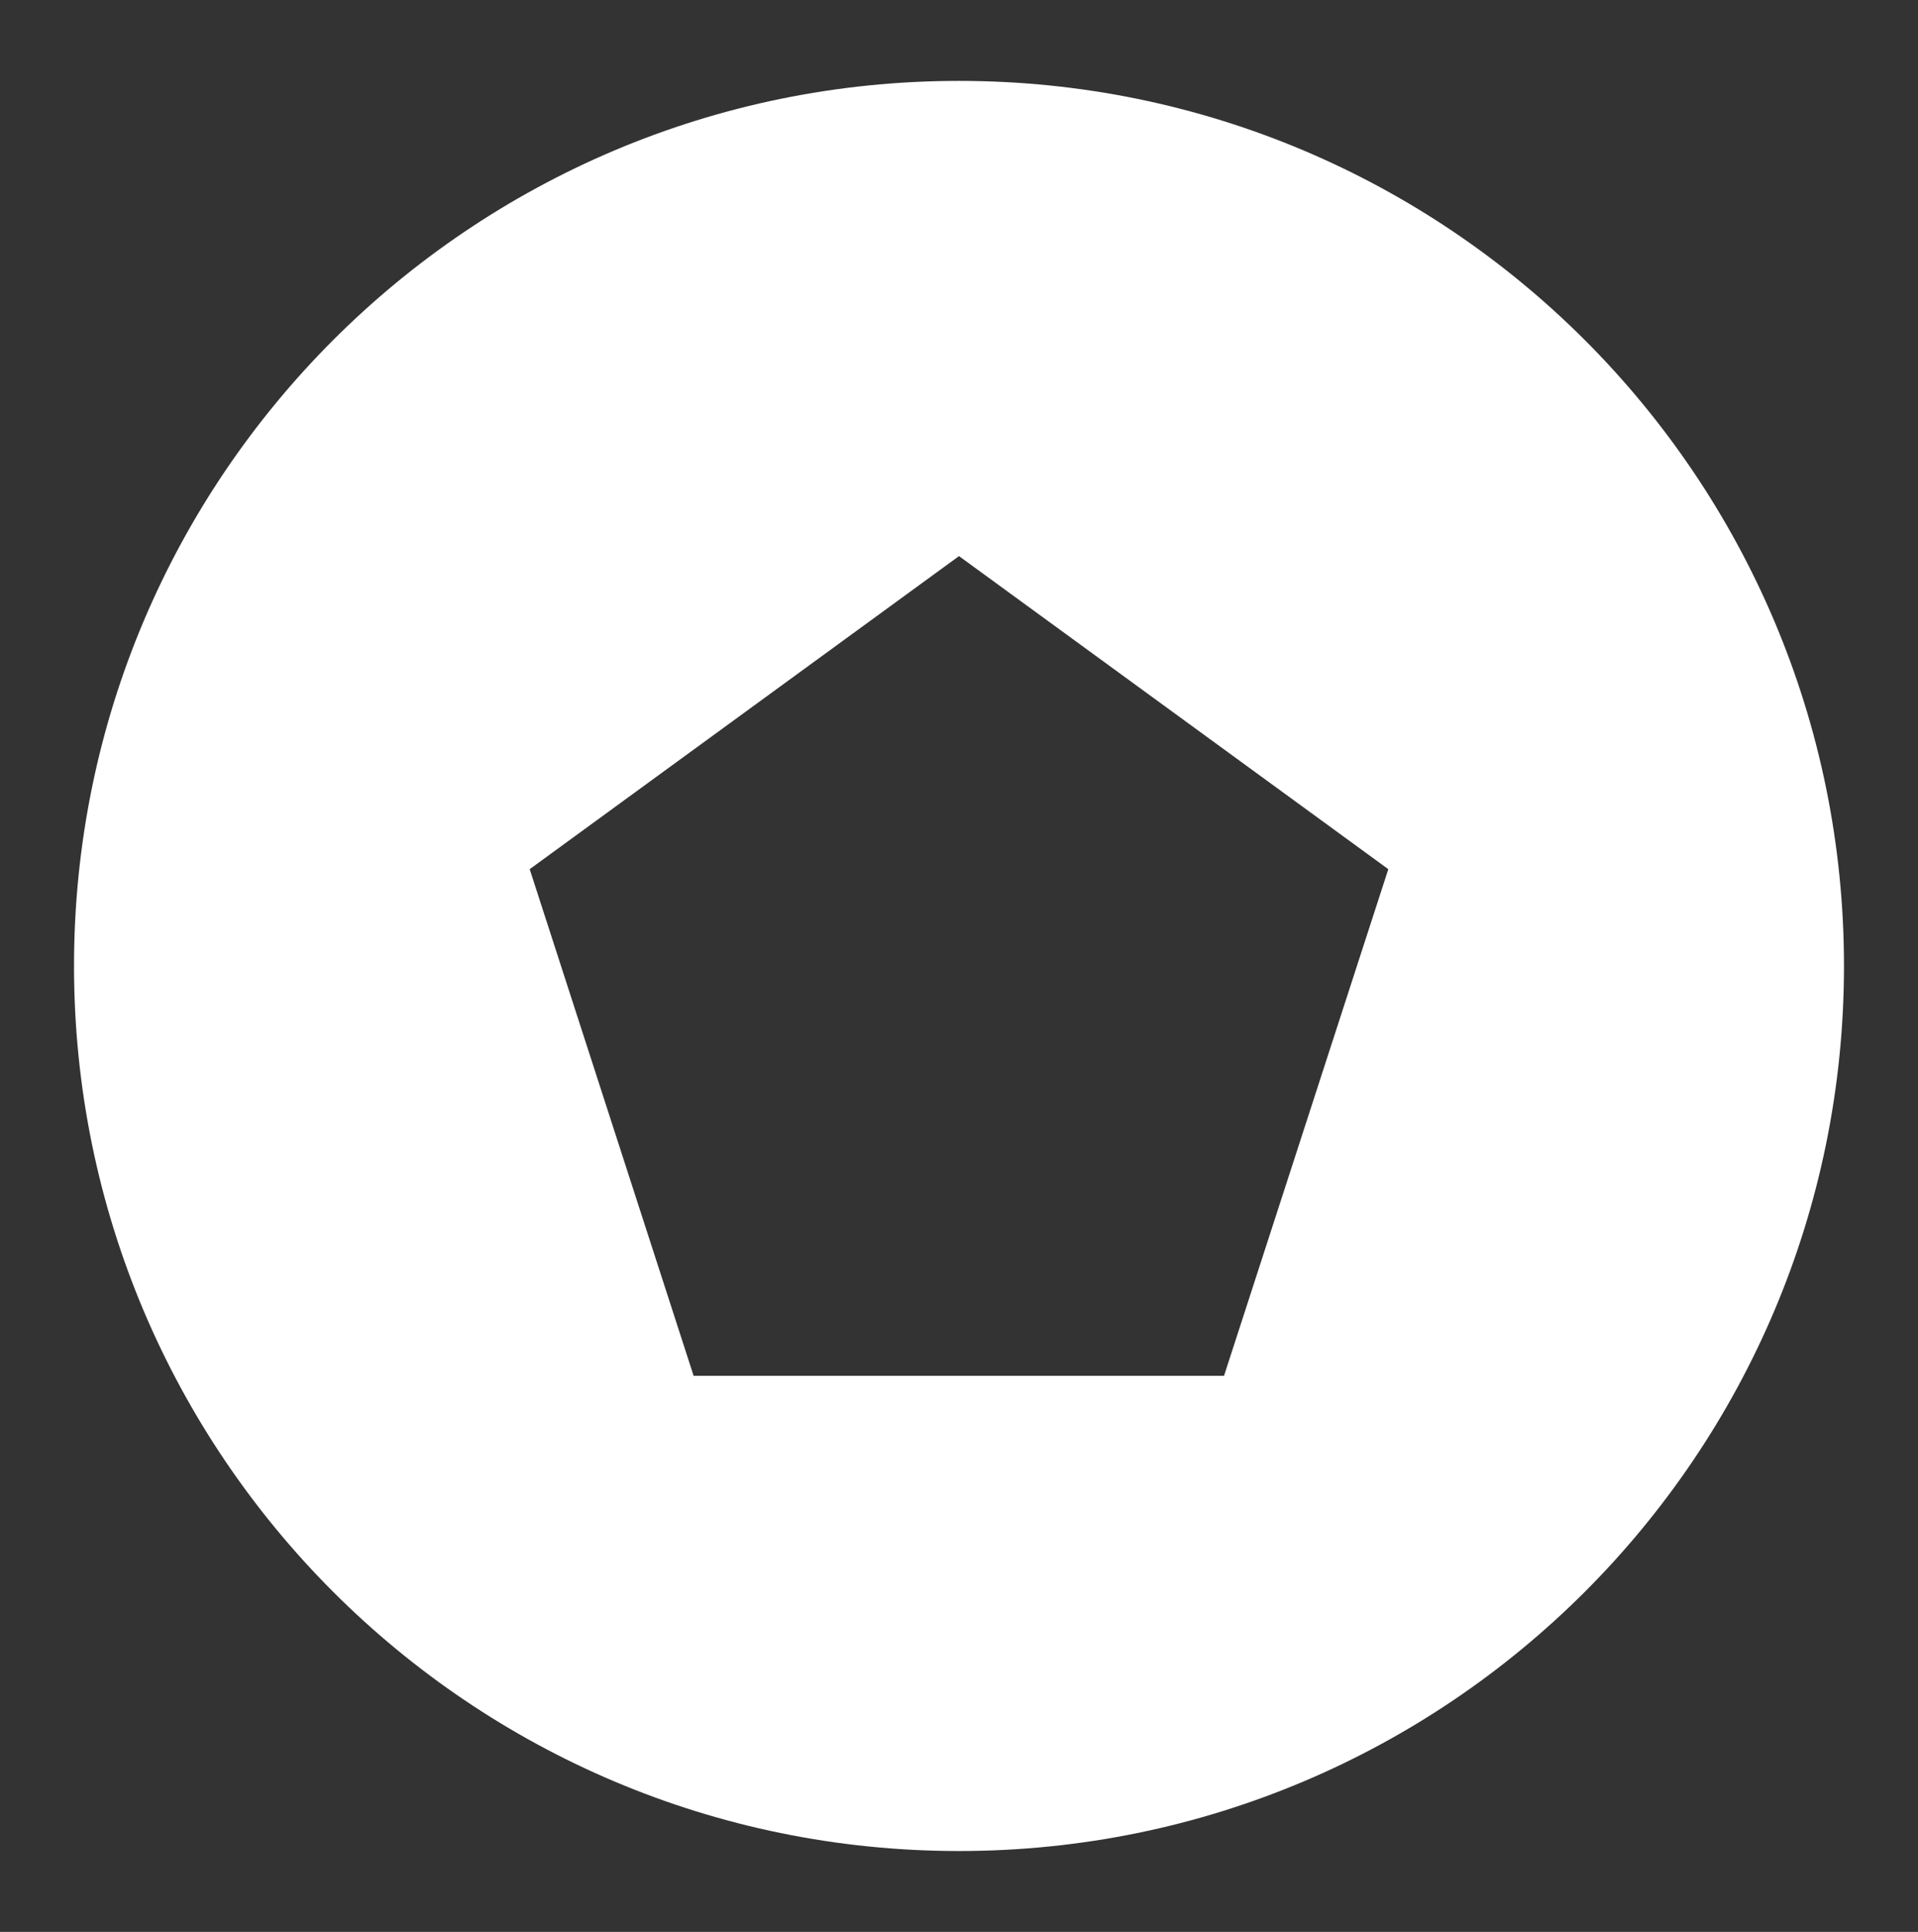 <?xml version="1.0" encoding="UTF-8"?> <svg xmlns="http://www.w3.org/2000/svg" xmlns:xlink="http://www.w3.org/1999/xlink" version="1.1" id="Layer_1" x="0px" y="0px" viewBox="0 0 53.12 53.5" style="enable-background:new 0 0 53.12 53.5;" xml:space="preserve"><rect x="0" y="0" width="53.12" height="53.5" fill="#333333" stroke="none"/> <style type="text/css"> .st0{fill:#FFFFFF;} .st1{fill-rule:evenodd;clip-rule:evenodd;fill:#FFFFFF;} </style> <g> <path class="st0" d="M26.56,2.24c-13.54,0-24.51,10.97-24.51,24.51s10.97,24.51,24.51,24.51c13.54,0,24.51-10.97,24.51-24.51 S40.1,2.24,26.56,2.24z M33.9,38.1H19.21l-4.54-14.03l11.89-8.67l11.89,8.67L33.9,38.1z"></path> </g> </svg> 